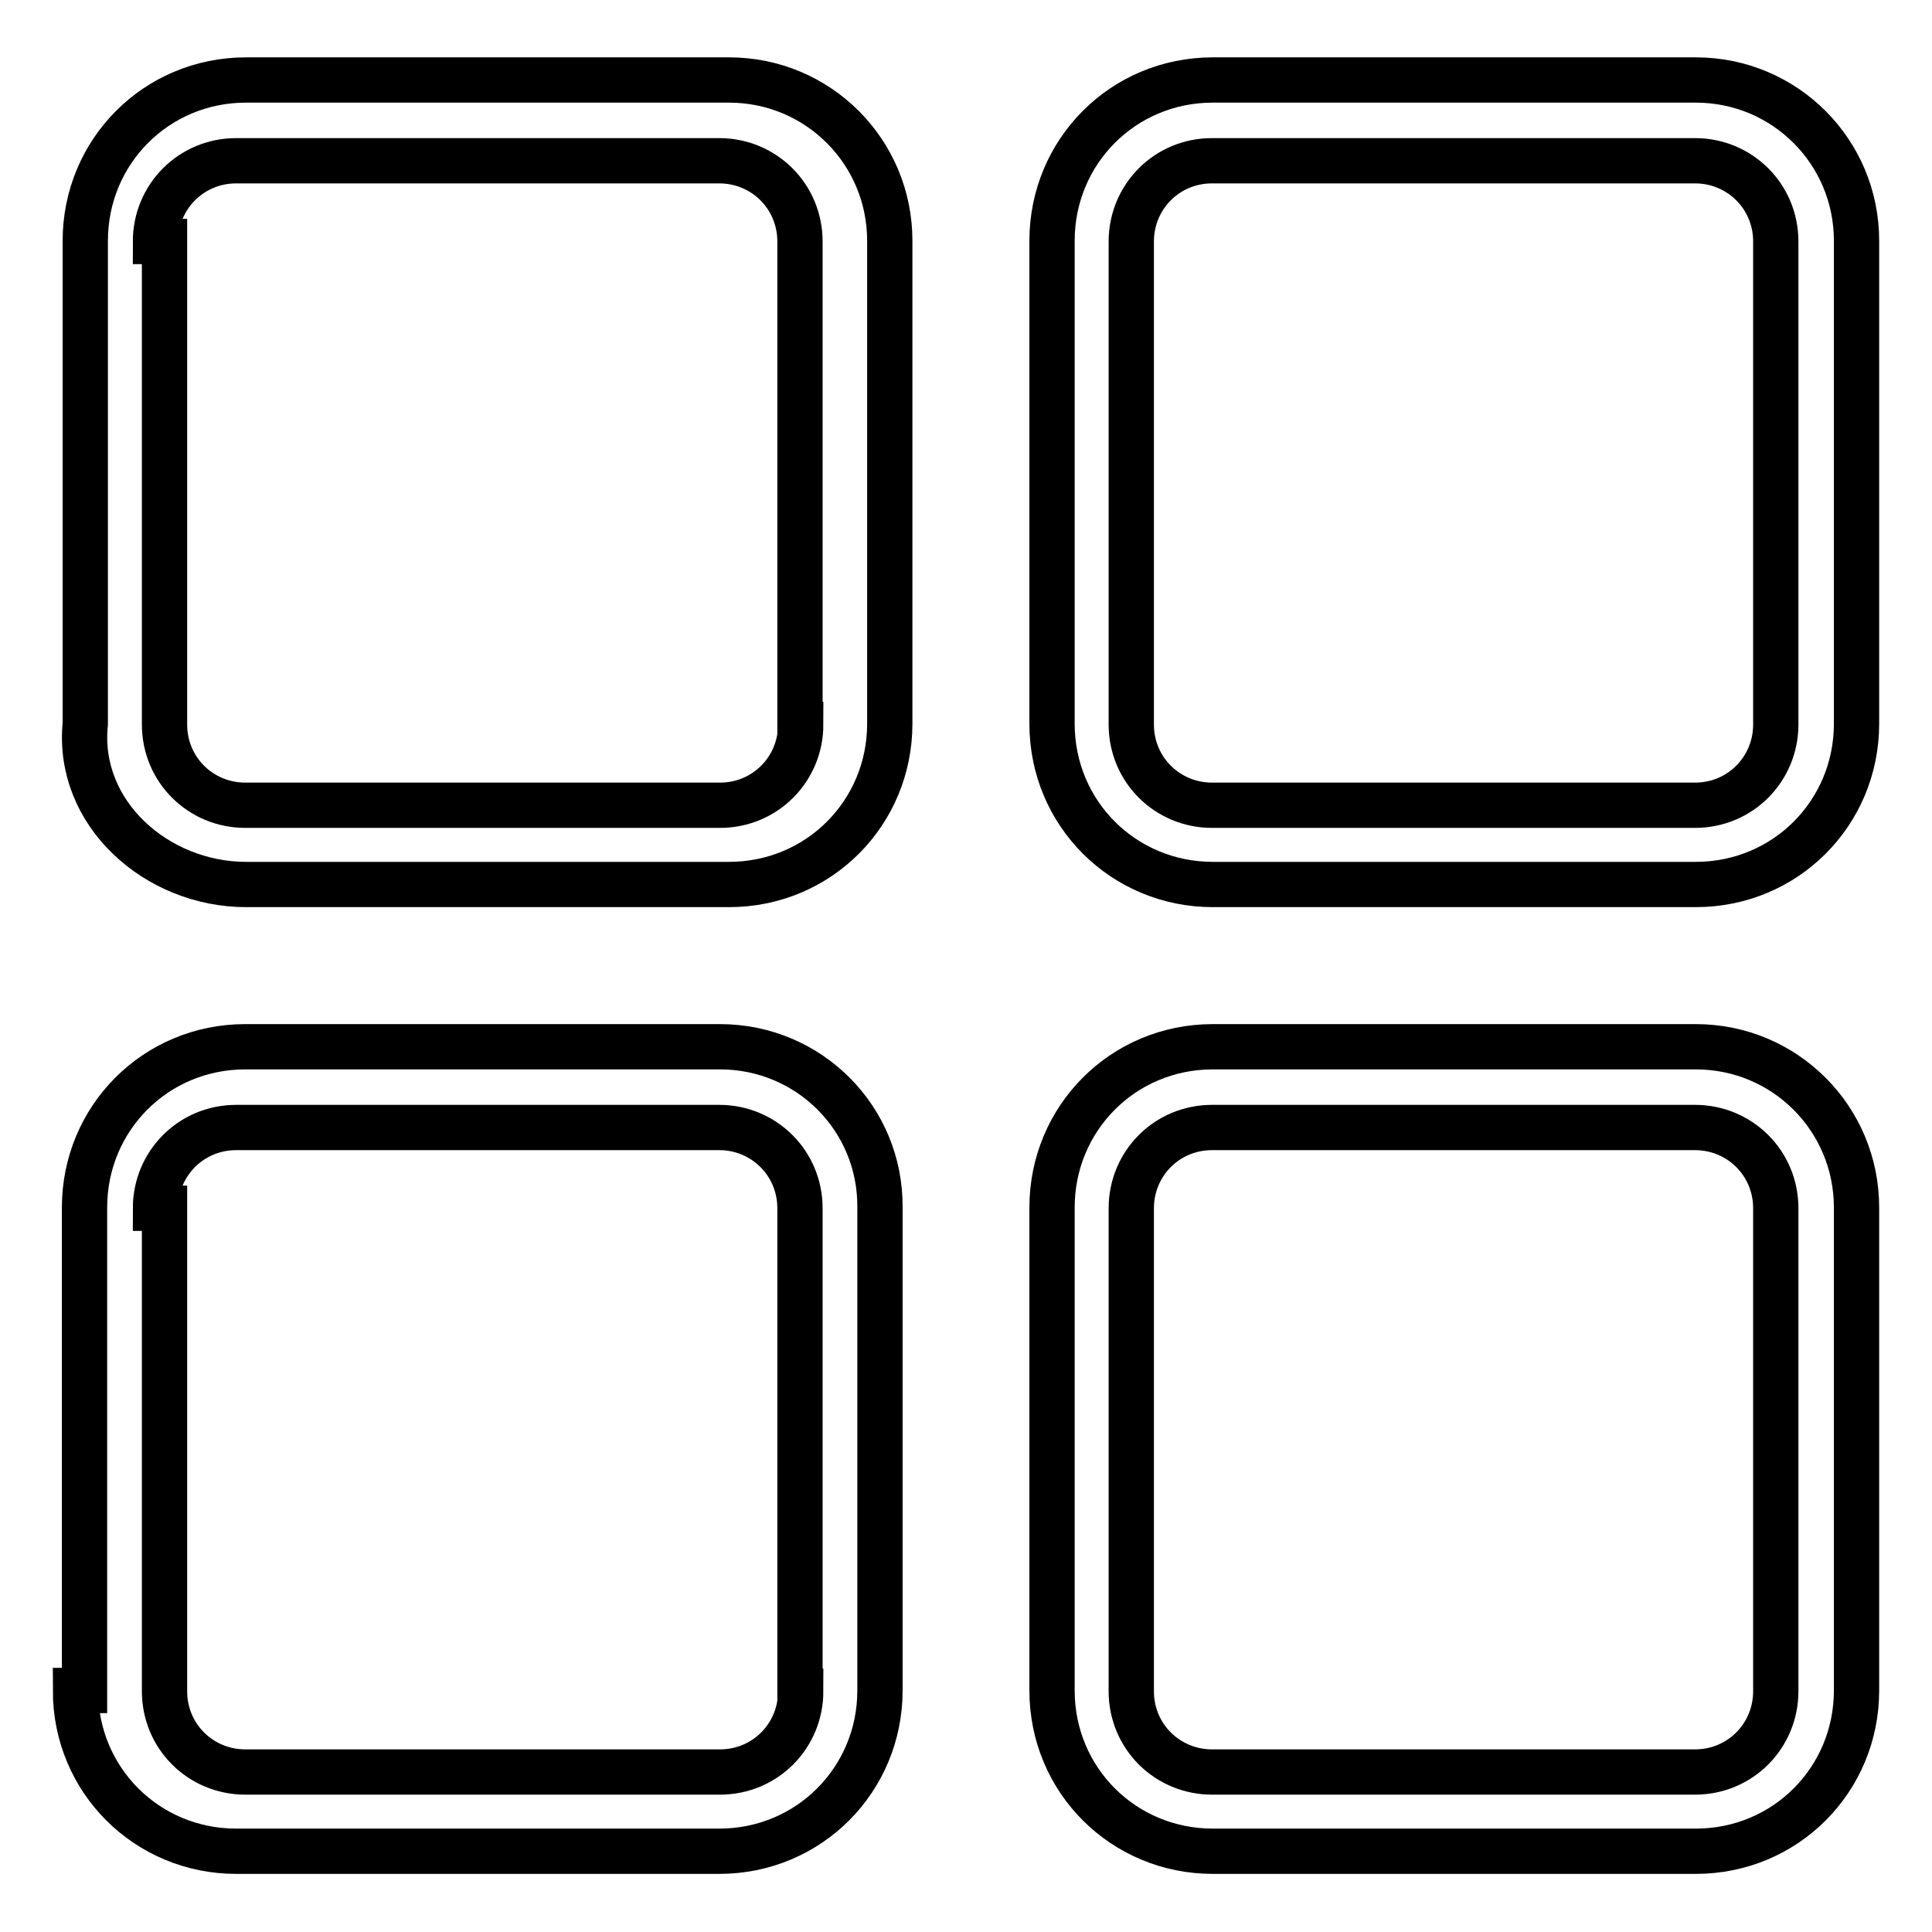 <?xml version="1.0" encoding="utf-8"?>
<!-- Svg Vector Icons : http://www.onlinewebfonts.com/icon -->
<!DOCTYPE svg PUBLIC "-//W3C//DTD SVG 1.1//EN" "http://www.w3.org/Graphics/SVG/1.1/DTD/svg11.dtd">
<svg version="1.1" xmlns="http://www.w3.org/2000/svg" xmlns:xlink="http://www.w3.org/1999/xlink" x="0px" y="0px" viewBox="0 0 256 256" enable-background="new 0 0 256 256" xml:space="preserve">
<g> <path stroke-width="6" fill-opacity="0" stroke="#000000"  d="M96.6,10.6h-64c-11.9,0-21.3,9.5-21.3,21.3v64c-1.2,11.9,9.5,21.3,21.3,21.3h64c11.9,0,21.3-9.5,21.3-21.3 v-64C117.9,20.1,108.4,10.6,96.6,10.6z M106.1,96c0,5.9-4.7,10.7-10.7,10.7H32.5c-5.9,0-10.7-4.7-10.7-10.7v-64h-1.2 c0-5.9,4.7-10.7,10.7-10.7h64c5.9,0,10.7,4.7,10.7,10.7V96z M224.7,138.7h-64c-11.9,0-21.3,9.5-21.3,21.3v64 c0,11.9,9.5,21.3,21.3,21.3h64c11.9,0,21.3-9.5,21.3-21.3v-64C246,148.2,236.5,138.7,224.7,138.7z M235.3,224.1 c0,5.9-4.7,10.7-10.7,10.7h-64c-5.9,0-10.7-4.7-10.7-10.7v-64c0-5.9,4.7-10.7,10.7-10.7h64c5.9,0,10.7,4.7,10.7,10.7V224.1z  M224.7,10.6h-64c-11.9,0-21.3,9.5-21.3,21.3v64c0,11.9,9.5,21.3,21.3,21.3h64c11.9,0,21.3-9.5,21.3-21.3v-64 C246,20.1,236.5,10.6,224.7,10.6z M235.3,96c0,5.9-4.7,10.7-10.7,10.7h-64c-5.9,0-10.7-4.7-10.7-10.7v-64c0-5.9,4.7-10.7,10.7-10.7 h64c5.9,0,10.7,4.7,10.7,10.7V96z M95.4,138.7H32.5c-11.9,0-21.3,9.5-21.3,21.3v64H10c0,11.9,9.5,21.3,21.3,21.3h64 c11.9,0,21.3-9.5,21.3-21.3v-64C116.7,148.2,107.2,138.7,95.4,138.7z M106.1,224.1c0,5.9-4.7,10.7-10.7,10.7H32.5 c-5.9,0-10.7-4.7-10.7-10.7v-64h-1.2c0-5.9,4.7-10.7,10.7-10.7h64c5.9,0,10.7,4.7,10.7,10.7V224.1z"/></g>
</svg>